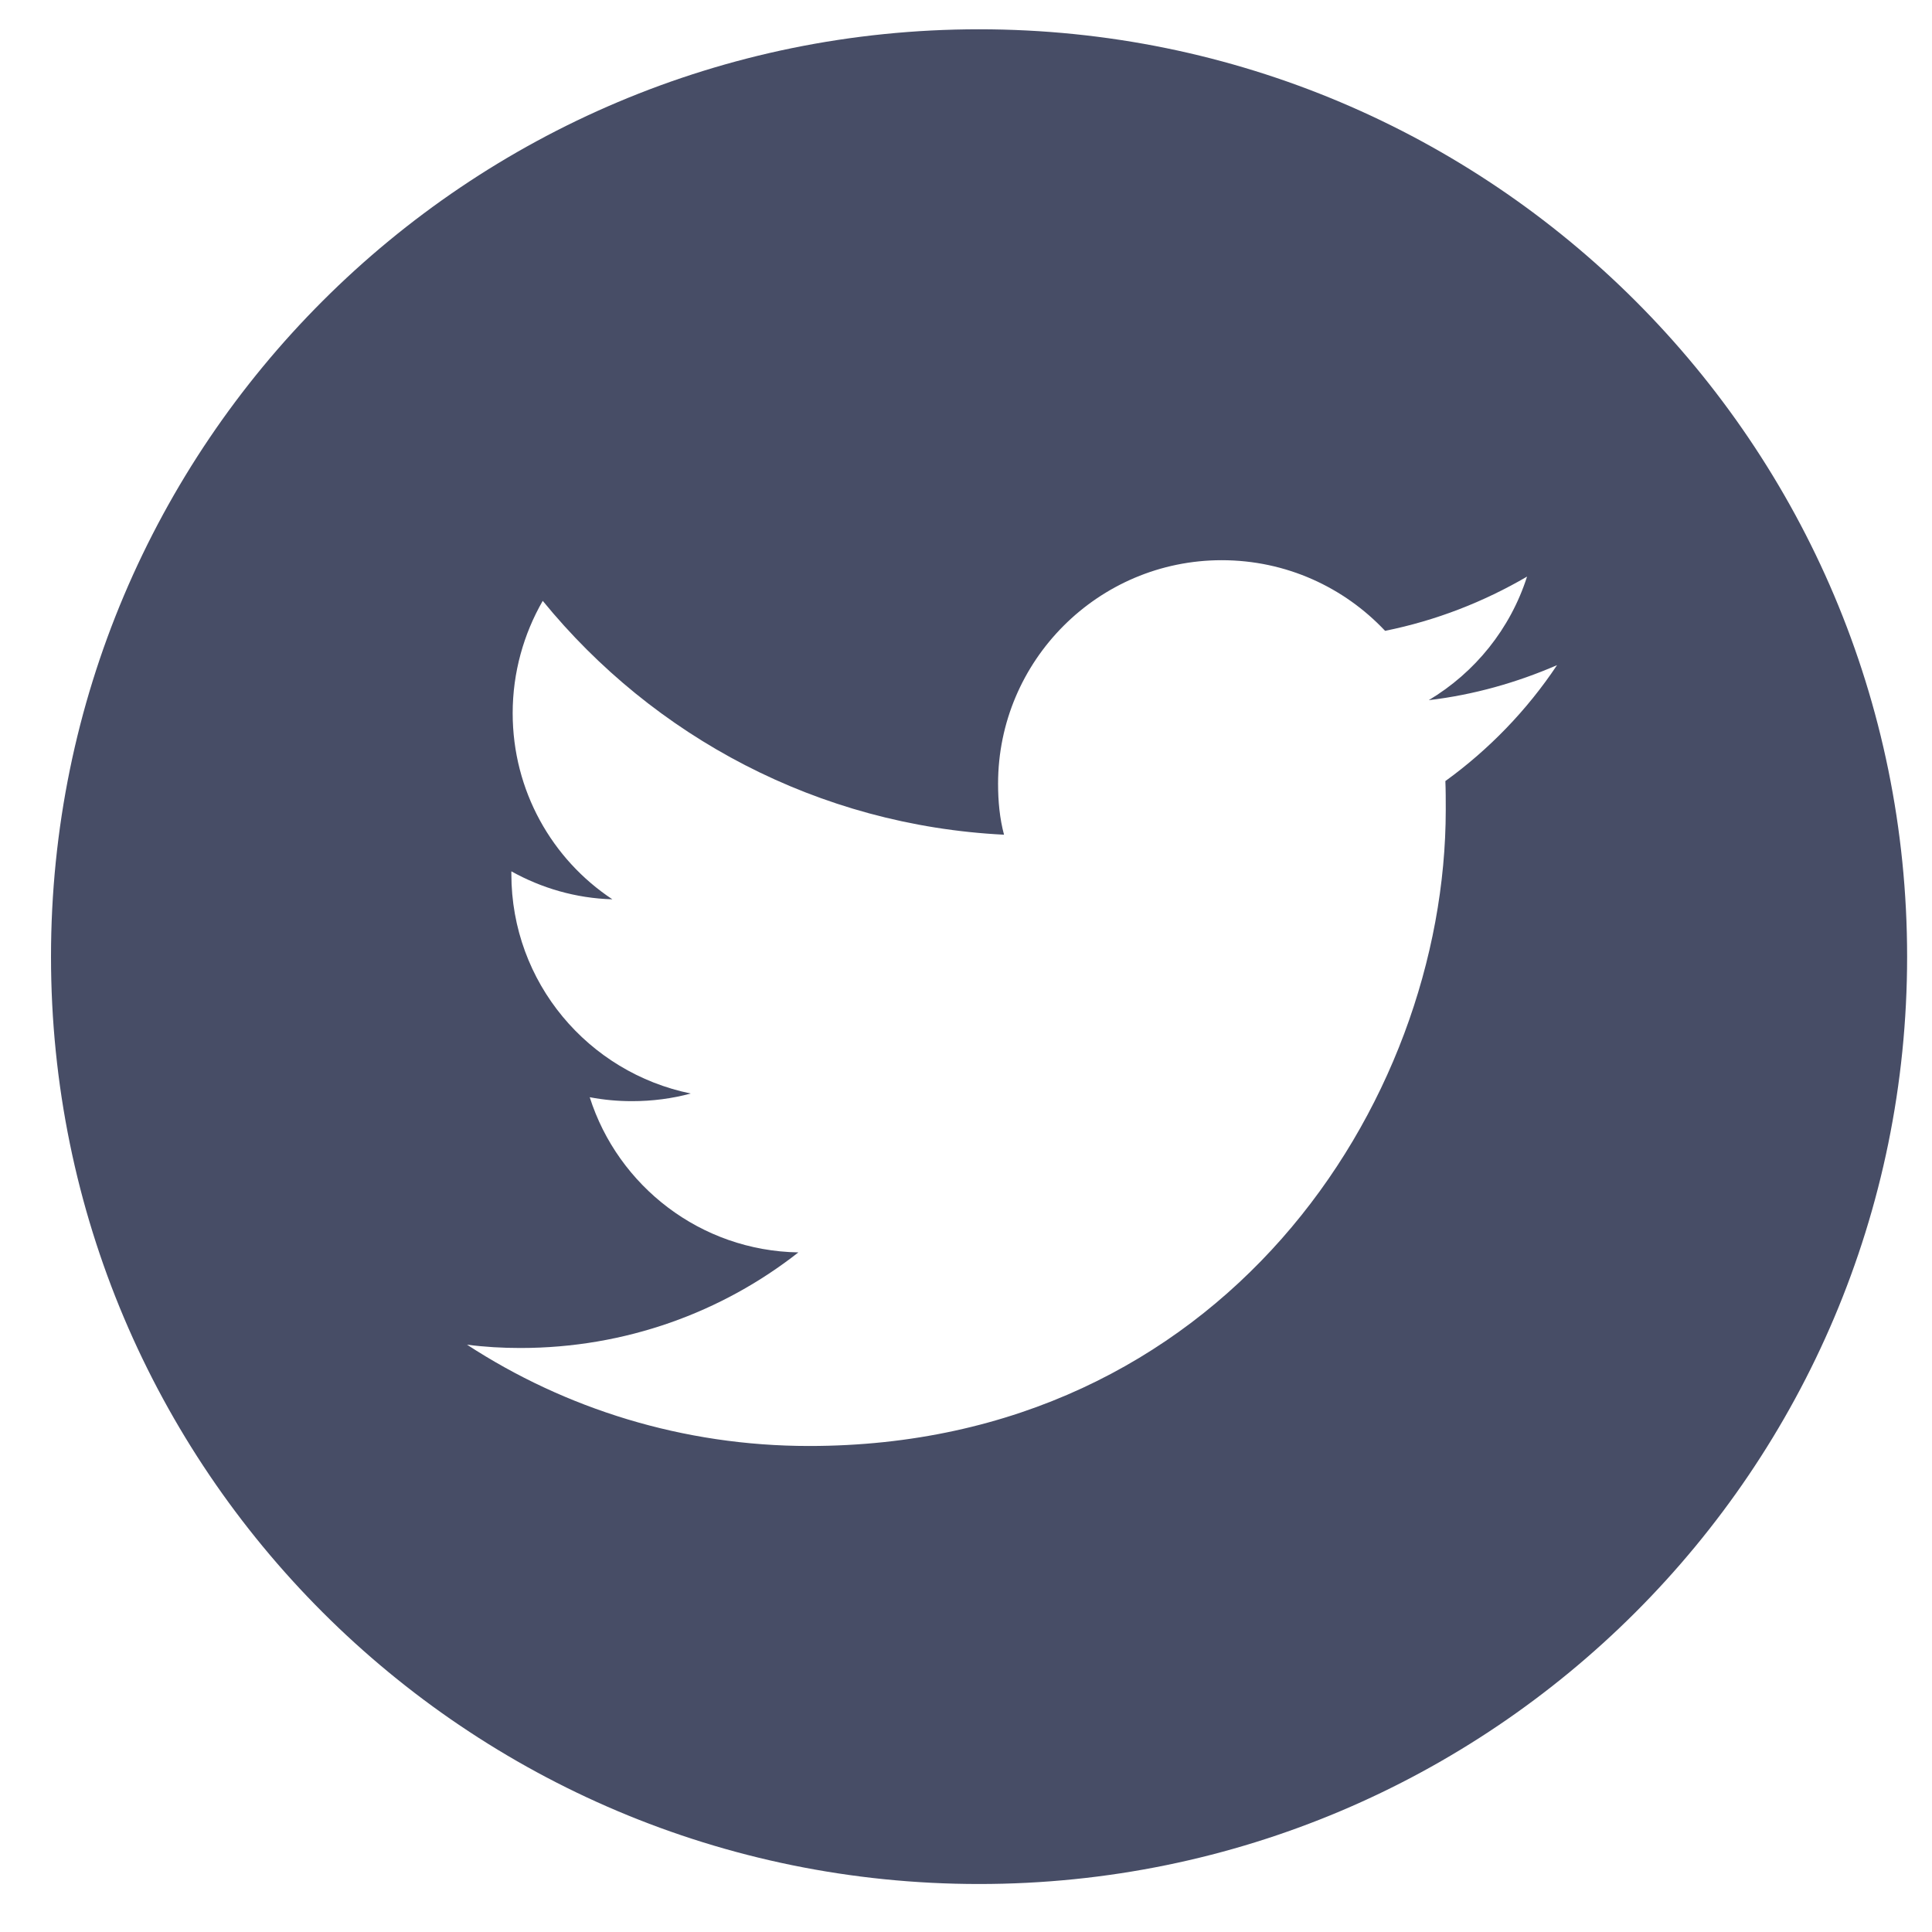 <svg width="25" height="25" viewBox="0 0 25 25" fill="none" xmlns="http://www.w3.org/2000/svg">
<path d="M24.678 12.379C24.678 19.008 19.303 24.379 12.669 24.379C6.035 24.379 0.66 19.008 0.66 12.379C0.66 5.749 6.035 0.379 12.669 0.379C19.303 0.379 24.678 5.749 24.678 12.379ZM10.469 18.711C15.796 18.711 18.708 14.301 18.708 10.478C18.708 10.353 18.708 10.224 18.703 10.107C19.268 9.698 19.76 9.189 20.148 8.607C19.631 8.831 19.074 8.991 18.488 9.06C19.087 8.702 19.544 8.137 19.76 7.461C19.2 7.788 18.583 8.03 17.923 8.163C17.392 7.599 16.642 7.249 15.809 7.249C14.213 7.249 12.915 8.547 12.915 10.142C12.915 10.37 12.936 10.59 12.992 10.801C10.585 10.681 8.455 9.53 7.023 7.775C6.777 8.202 6.634 8.702 6.634 9.228C6.634 10.232 7.143 11.12 7.924 11.637C7.45 11.624 7.005 11.491 6.617 11.275C6.617 11.288 6.617 11.301 6.617 11.31C6.617 12.715 7.613 13.879 8.938 14.15C8.7 14.215 8.442 14.249 8.179 14.249C7.989 14.249 7.812 14.232 7.631 14.198C7.997 15.349 9.067 16.185 10.331 16.206C9.343 16.982 8.092 17.443 6.734 17.443C6.501 17.443 6.272 17.43 6.043 17.4C7.312 18.228 8.838 18.711 10.469 18.711Z" fill="#474D66"/>
</svg>
